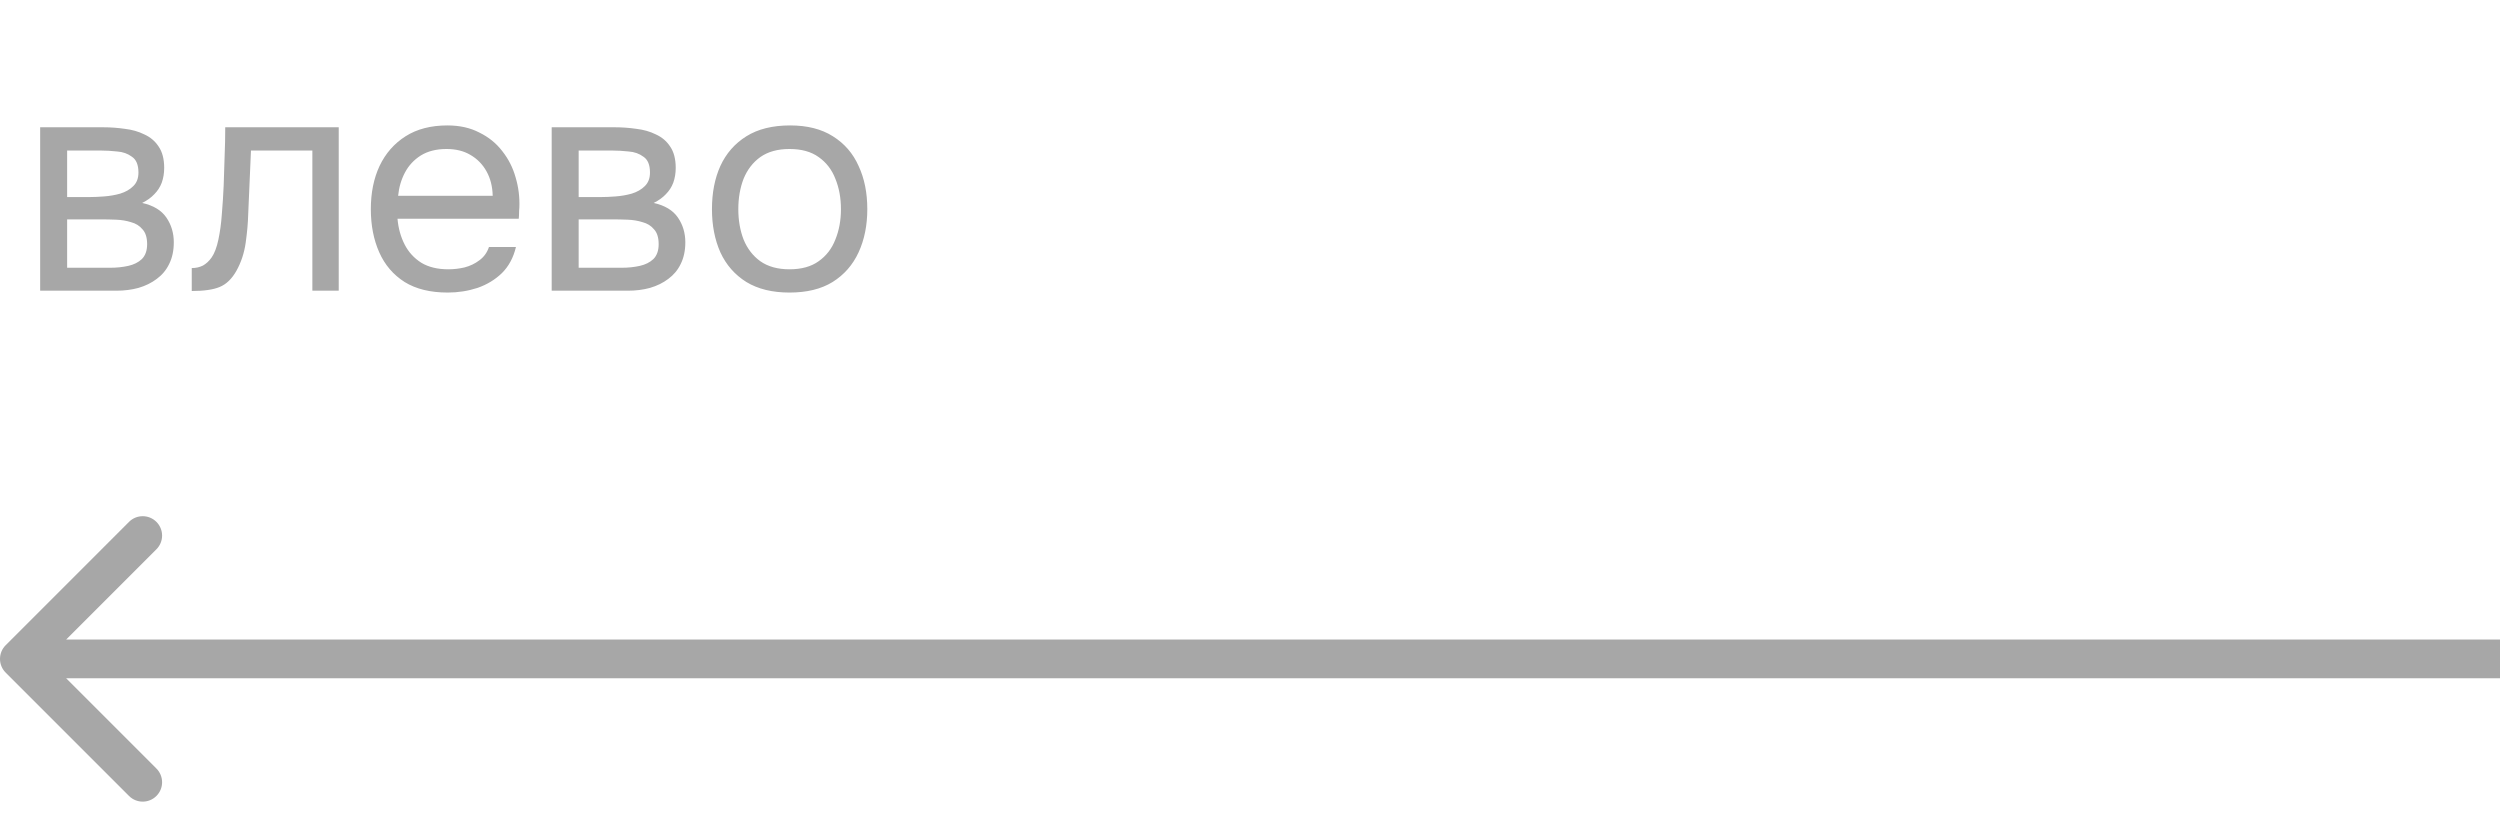 <?xml version="1.0" encoding="UTF-8"?> <svg xmlns="http://www.w3.org/2000/svg" width="129" height="42" viewBox="0 0 129 42" fill="none"> <path d="M2.072 15V6.568H5.336C5.709 6.568 6.077 6.595 6.44 6.648C6.813 6.691 7.149 6.787 7.448 6.936C7.757 7.075 8.003 7.283 8.184 7.56C8.376 7.837 8.472 8.205 8.472 8.664C8.472 8.941 8.429 9.197 8.344 9.432C8.259 9.656 8.131 9.853 7.96 10.024C7.8 10.195 7.592 10.344 7.336 10.472C7.912 10.6 8.328 10.851 8.584 11.224C8.84 11.597 8.968 12.024 8.968 12.504C8.968 12.931 8.888 13.304 8.728 13.624C8.579 13.933 8.365 14.189 8.088 14.392C7.821 14.595 7.507 14.749 7.144 14.856C6.792 14.952 6.413 15 6.008 15H2.072ZM3.464 13.816H5.688C6.019 13.816 6.328 13.784 6.616 13.72C6.904 13.656 7.139 13.539 7.32 13.368C7.501 13.187 7.592 12.931 7.592 12.6C7.592 12.259 7.512 12.003 7.352 11.832C7.203 11.651 7.005 11.528 6.76 11.464C6.525 11.389 6.269 11.347 5.992 11.336C5.715 11.325 5.453 11.32 5.208 11.32H3.464V13.816ZM3.464 10.168H4.632C4.845 10.168 5.091 10.157 5.368 10.136C5.656 10.115 5.933 10.067 6.2 9.992C6.477 9.907 6.701 9.779 6.872 9.608C7.053 9.437 7.144 9.203 7.144 8.904C7.144 8.509 7.032 8.237 6.808 8.088C6.595 7.928 6.339 7.837 6.04 7.816C5.741 7.784 5.464 7.768 5.208 7.768H3.464V10.168ZM9.894 15.016V13.832C10.107 13.832 10.299 13.789 10.47 13.704C10.641 13.608 10.79 13.469 10.918 13.288C11.067 13.075 11.185 12.765 11.27 12.36C11.355 11.955 11.414 11.523 11.446 11.064C11.489 10.552 11.521 10.051 11.542 9.56C11.563 9.059 11.579 8.563 11.59 8.072C11.611 7.581 11.622 7.08 11.622 6.568H17.478V15H16.118V7.768H12.95C12.939 8.131 12.923 8.499 12.902 8.872C12.891 9.235 12.875 9.603 12.854 9.976C12.843 10.339 12.827 10.707 12.806 11.08C12.795 11.507 12.753 11.987 12.678 12.52C12.603 13.053 12.443 13.539 12.198 13.976C11.963 14.392 11.675 14.669 11.334 14.808C11.003 14.947 10.523 15.016 9.894 15.016ZM23.103 15.096C22.207 15.096 21.466 14.915 20.879 14.552C20.293 14.179 19.855 13.667 19.567 13.016C19.279 12.365 19.135 11.624 19.135 10.792C19.135 9.949 19.285 9.208 19.583 8.568C19.892 7.917 20.34 7.405 20.927 7.032C21.514 6.659 22.234 6.472 23.087 6.472C23.716 6.472 24.266 6.595 24.735 6.84C25.215 7.075 25.61 7.395 25.919 7.8C26.239 8.205 26.468 8.659 26.607 9.16C26.756 9.661 26.82 10.179 26.799 10.712C26.788 10.808 26.783 10.904 26.783 11C26.783 11.096 26.778 11.192 26.767 11.288H20.511C20.554 11.779 20.677 12.221 20.879 12.616C21.082 13.011 21.37 13.325 21.743 13.56C22.116 13.784 22.581 13.896 23.135 13.896C23.413 13.896 23.69 13.864 23.967 13.8C24.255 13.725 24.511 13.603 24.735 13.432C24.97 13.261 25.135 13.032 25.231 12.744H26.623C26.495 13.288 26.255 13.736 25.903 14.088C25.551 14.429 25.13 14.685 24.639 14.856C24.148 15.016 23.637 15.096 23.103 15.096ZM20.543 10.104H25.423C25.413 9.624 25.306 9.203 25.103 8.84C24.901 8.477 24.623 8.195 24.271 7.992C23.93 7.789 23.519 7.688 23.039 7.688C22.517 7.688 22.074 7.8 21.711 8.024C21.359 8.248 21.087 8.541 20.895 8.904C20.703 9.267 20.586 9.667 20.543 10.104ZM28.467 15V6.568H31.731C32.104 6.568 32.472 6.595 32.835 6.648C33.208 6.691 33.544 6.787 33.843 6.936C34.152 7.075 34.398 7.283 34.579 7.56C34.771 7.837 34.867 8.205 34.867 8.664C34.867 8.941 34.824 9.197 34.739 9.432C34.654 9.656 34.526 9.853 34.355 10.024C34.195 10.195 33.987 10.344 33.731 10.472C34.307 10.6 34.723 10.851 34.979 11.224C35.235 11.597 35.363 12.024 35.363 12.504C35.363 12.931 35.283 13.304 35.123 13.624C34.974 13.933 34.76 14.189 34.483 14.392C34.216 14.595 33.902 14.749 33.539 14.856C33.187 14.952 32.808 15 32.403 15H28.467ZM29.859 13.816H32.083C32.414 13.816 32.723 13.784 33.011 13.72C33.299 13.656 33.534 13.539 33.715 13.368C33.896 13.187 33.987 12.931 33.987 12.6C33.987 12.259 33.907 12.003 33.747 11.832C33.598 11.651 33.4 11.528 33.155 11.464C32.92 11.389 32.664 11.347 32.387 11.336C32.11 11.325 31.848 11.32 31.603 11.32H29.859V13.816ZM29.859 10.168H31.027C31.24 10.168 31.486 10.157 31.763 10.136C32.051 10.115 32.328 10.067 32.595 9.992C32.872 9.907 33.096 9.779 33.267 9.608C33.448 9.437 33.539 9.203 33.539 8.904C33.539 8.509 33.427 8.237 33.203 8.088C32.99 7.928 32.734 7.837 32.435 7.816C32.136 7.784 31.859 7.768 31.603 7.768H29.859V10.168ZM40.737 15.096C39.852 15.096 39.11 14.915 38.513 14.552C37.916 14.179 37.468 13.667 37.169 13.016C36.881 12.365 36.737 11.624 36.737 10.792C36.737 9.949 36.881 9.208 37.169 8.568C37.468 7.917 37.916 7.405 38.513 7.032C39.11 6.659 39.862 6.472 40.769 6.472C41.654 6.472 42.39 6.659 42.977 7.032C43.574 7.405 44.017 7.917 44.305 8.568C44.604 9.208 44.753 9.949 44.753 10.792C44.753 11.624 44.604 12.365 44.305 13.016C44.006 13.667 43.558 14.179 42.961 14.552C42.374 14.915 41.633 15.096 40.737 15.096ZM40.737 13.896C41.356 13.896 41.857 13.757 42.241 13.48C42.636 13.203 42.924 12.829 43.105 12.36C43.297 11.891 43.393 11.368 43.393 10.792C43.393 10.216 43.297 9.693 43.105 9.224C42.924 8.755 42.636 8.381 42.241 8.104C41.857 7.827 41.356 7.688 40.737 7.688C40.129 7.688 39.628 7.827 39.233 8.104C38.849 8.381 38.561 8.755 38.369 9.224C38.188 9.693 38.097 10.216 38.097 10.792C38.097 11.368 38.188 11.891 38.369 12.36C38.561 12.829 38.849 13.203 39.233 13.48C39.628 13.757 40.129 13.896 40.737 13.896Z" fill="#A7A7A7"></path> <path d="M0.293 33.293C-0.098 33.683 -0.098 34.317 0.293 34.707L6.657 41.071C7.047 41.462 7.681 41.462 8.071 41.071C8.462 40.681 8.462 40.047 8.071 39.657L2.414 34L8.071 28.343C8.462 27.953 8.462 27.32 8.071 26.929C7.681 26.538 7.047 26.538 6.657 26.929L0.293 33.293ZM1 35L129 35L129 33L1 33L1 35Z" fill="#A7A7A7"></path> </svg> 